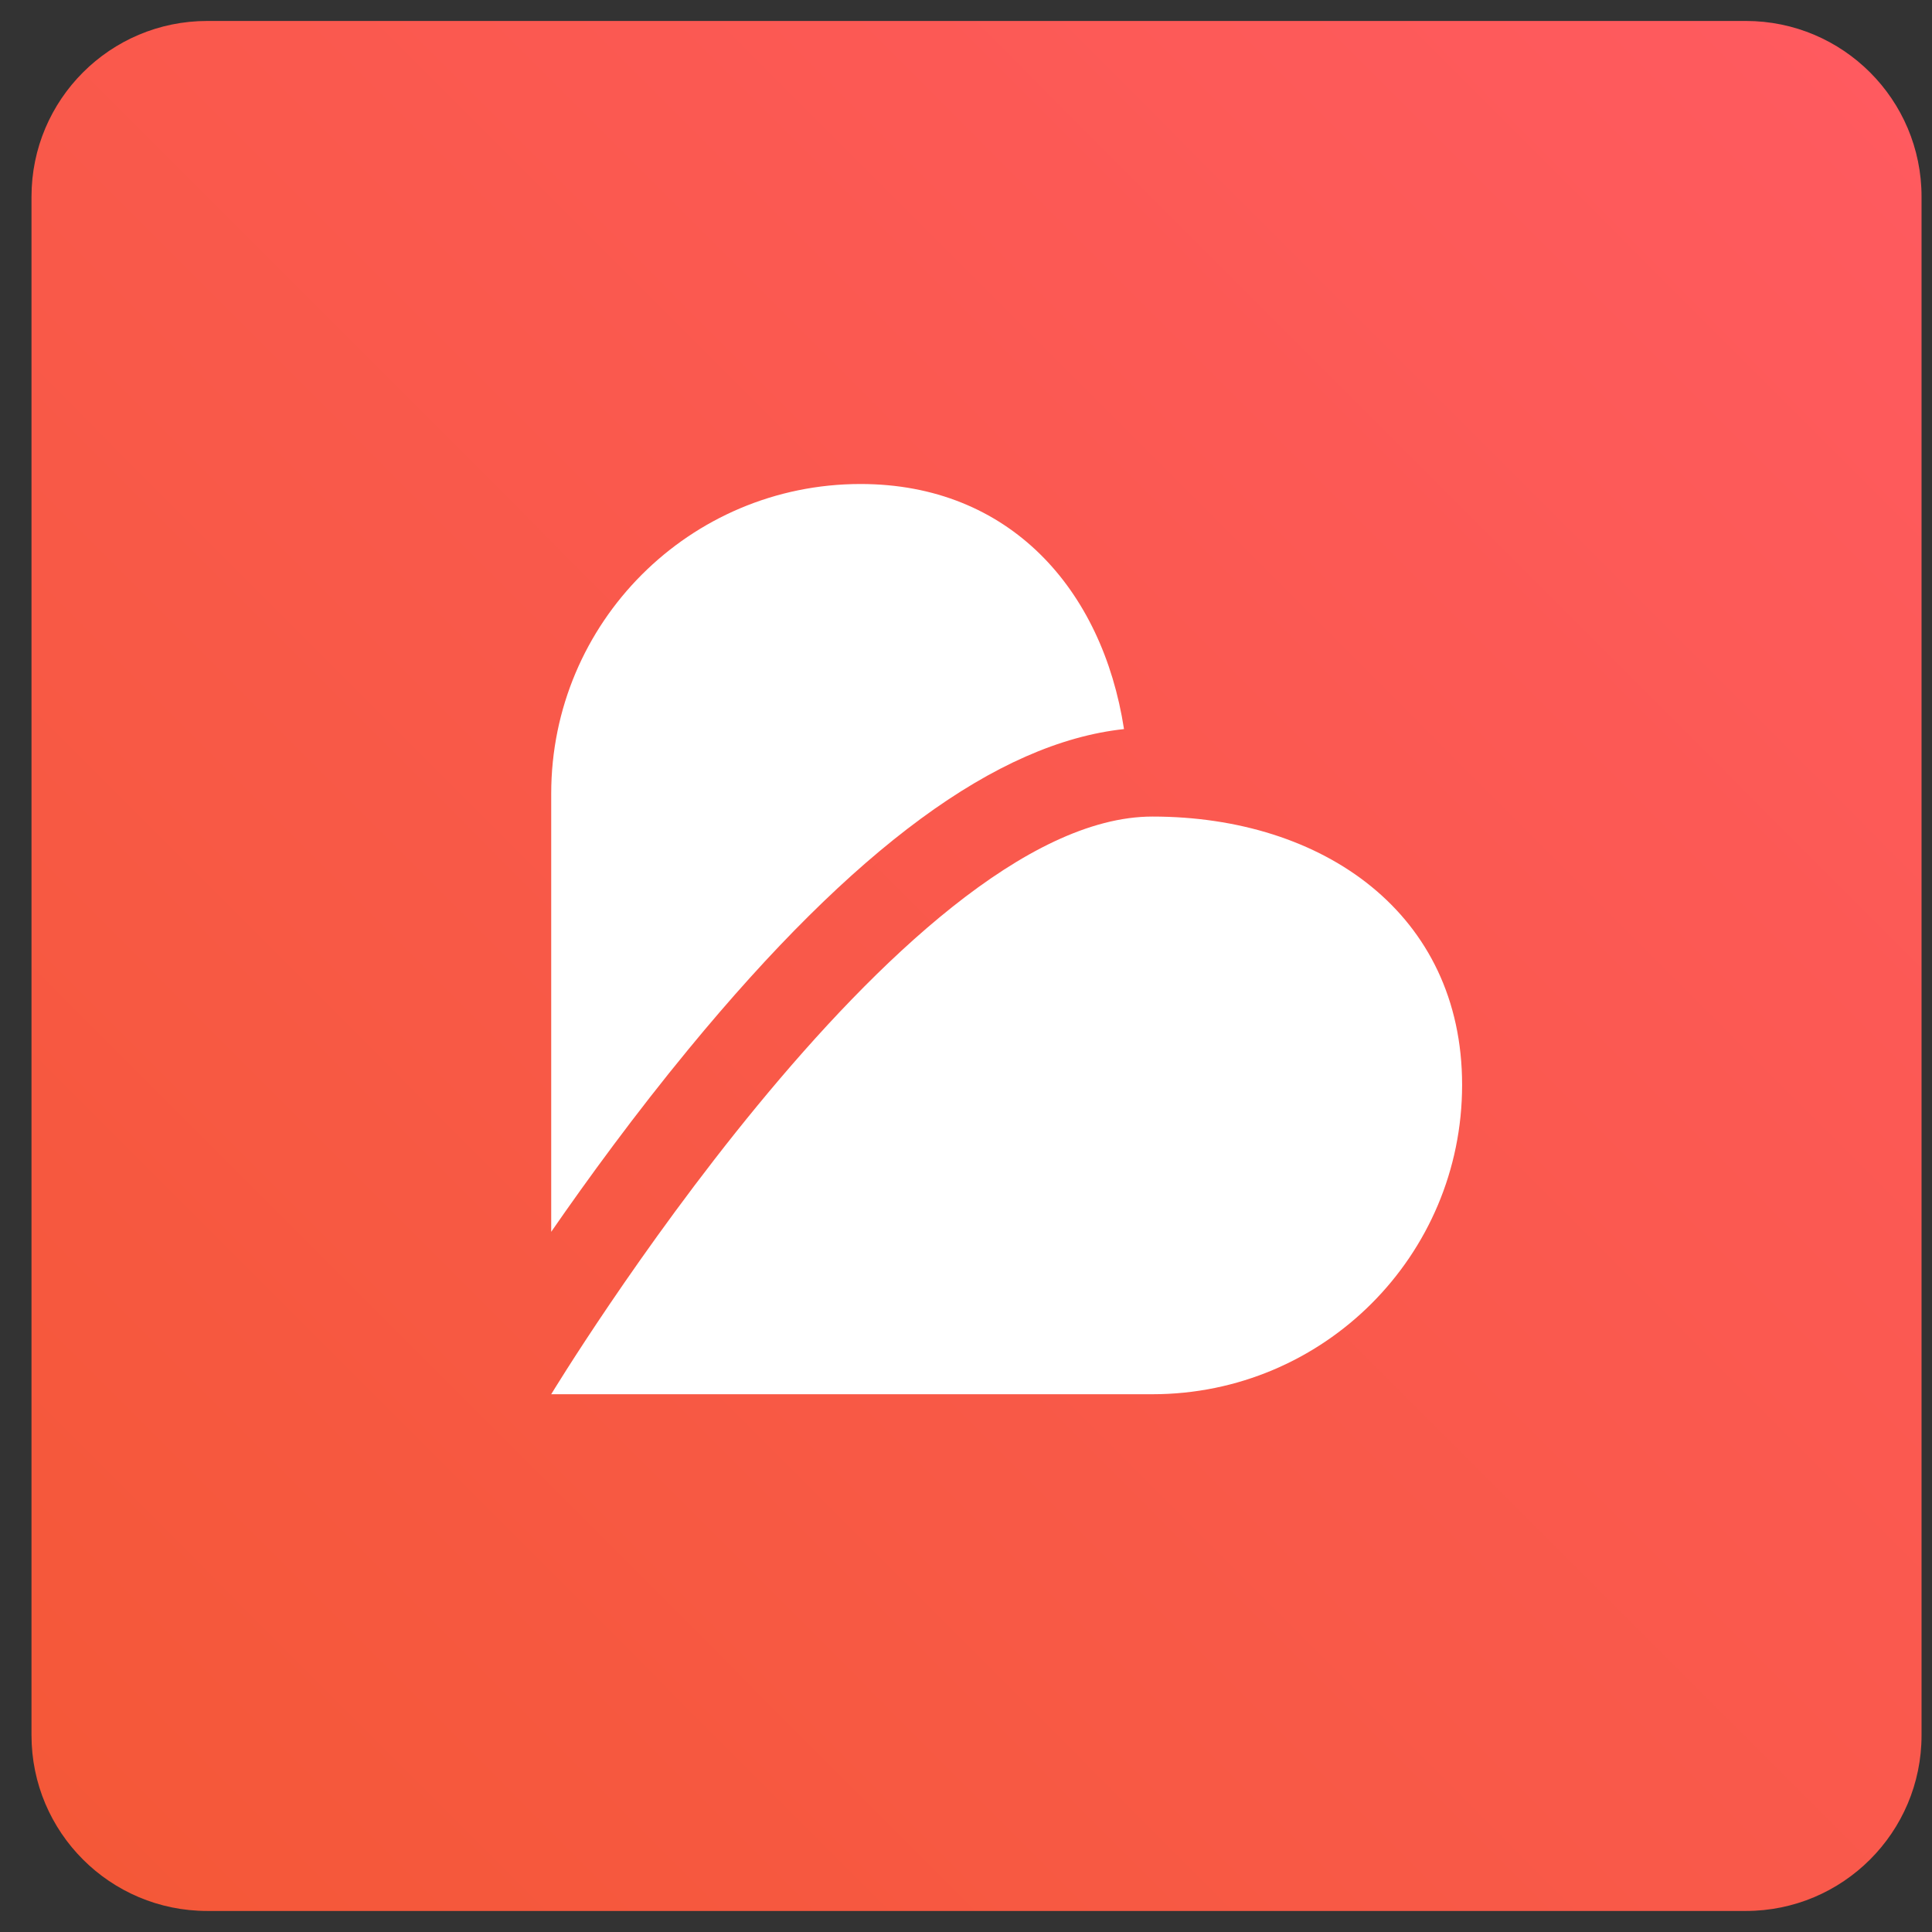 <svg width="46" height="46" viewBox="0 0 46 46" fill="none" xmlns="http://www.w3.org/2000/svg">
<rect x="0" y="0" width="46" height="46" fill="#333333" stroke="none"/>
<path d="M41.567 0.499H4.934C2.623 0.499 0.75 2.372 0.75 4.682V41.316C0.75 43.626 2.623 45.499 4.934 45.499H41.567C43.878 45.499 45.751 43.626 45.751 41.316V4.682C45.751 2.372 43.878 0.499 41.567 0.499Z" fill="url(#paint0_linear_7834_14260)"/>
<path d="M27.439 19.442C21.456 19.442 13.124 33.196 13.124 33.196H27.439C31.513 33.196 34.812 29.9 34.812 25.831C34.812 21.762 31.513 19.442 27.439 19.442Z" fill="white"/>
<path d="M16.401 24.971C20.342 20.184 23.739 17.686 26.762 17.359C26.247 14.024 24.032 11.524 20.489 11.524C16.42 11.524 13.124 14.823 13.124 18.897V29.329C13.991 28.075 15.118 26.529 16.401 24.971Z" fill="white"/>
<defs>
<linearGradient id="paint0_linear_7834_14260" x1="0.75" y1="45.499" x2="45.751" y2="0.548" gradientUnits="userSpaceOnUse">
<stop stop-color="#F45837"/>
<stop offset="1" stop-color="#FF5A60"/>
</linearGradient>
</defs>
</svg>

